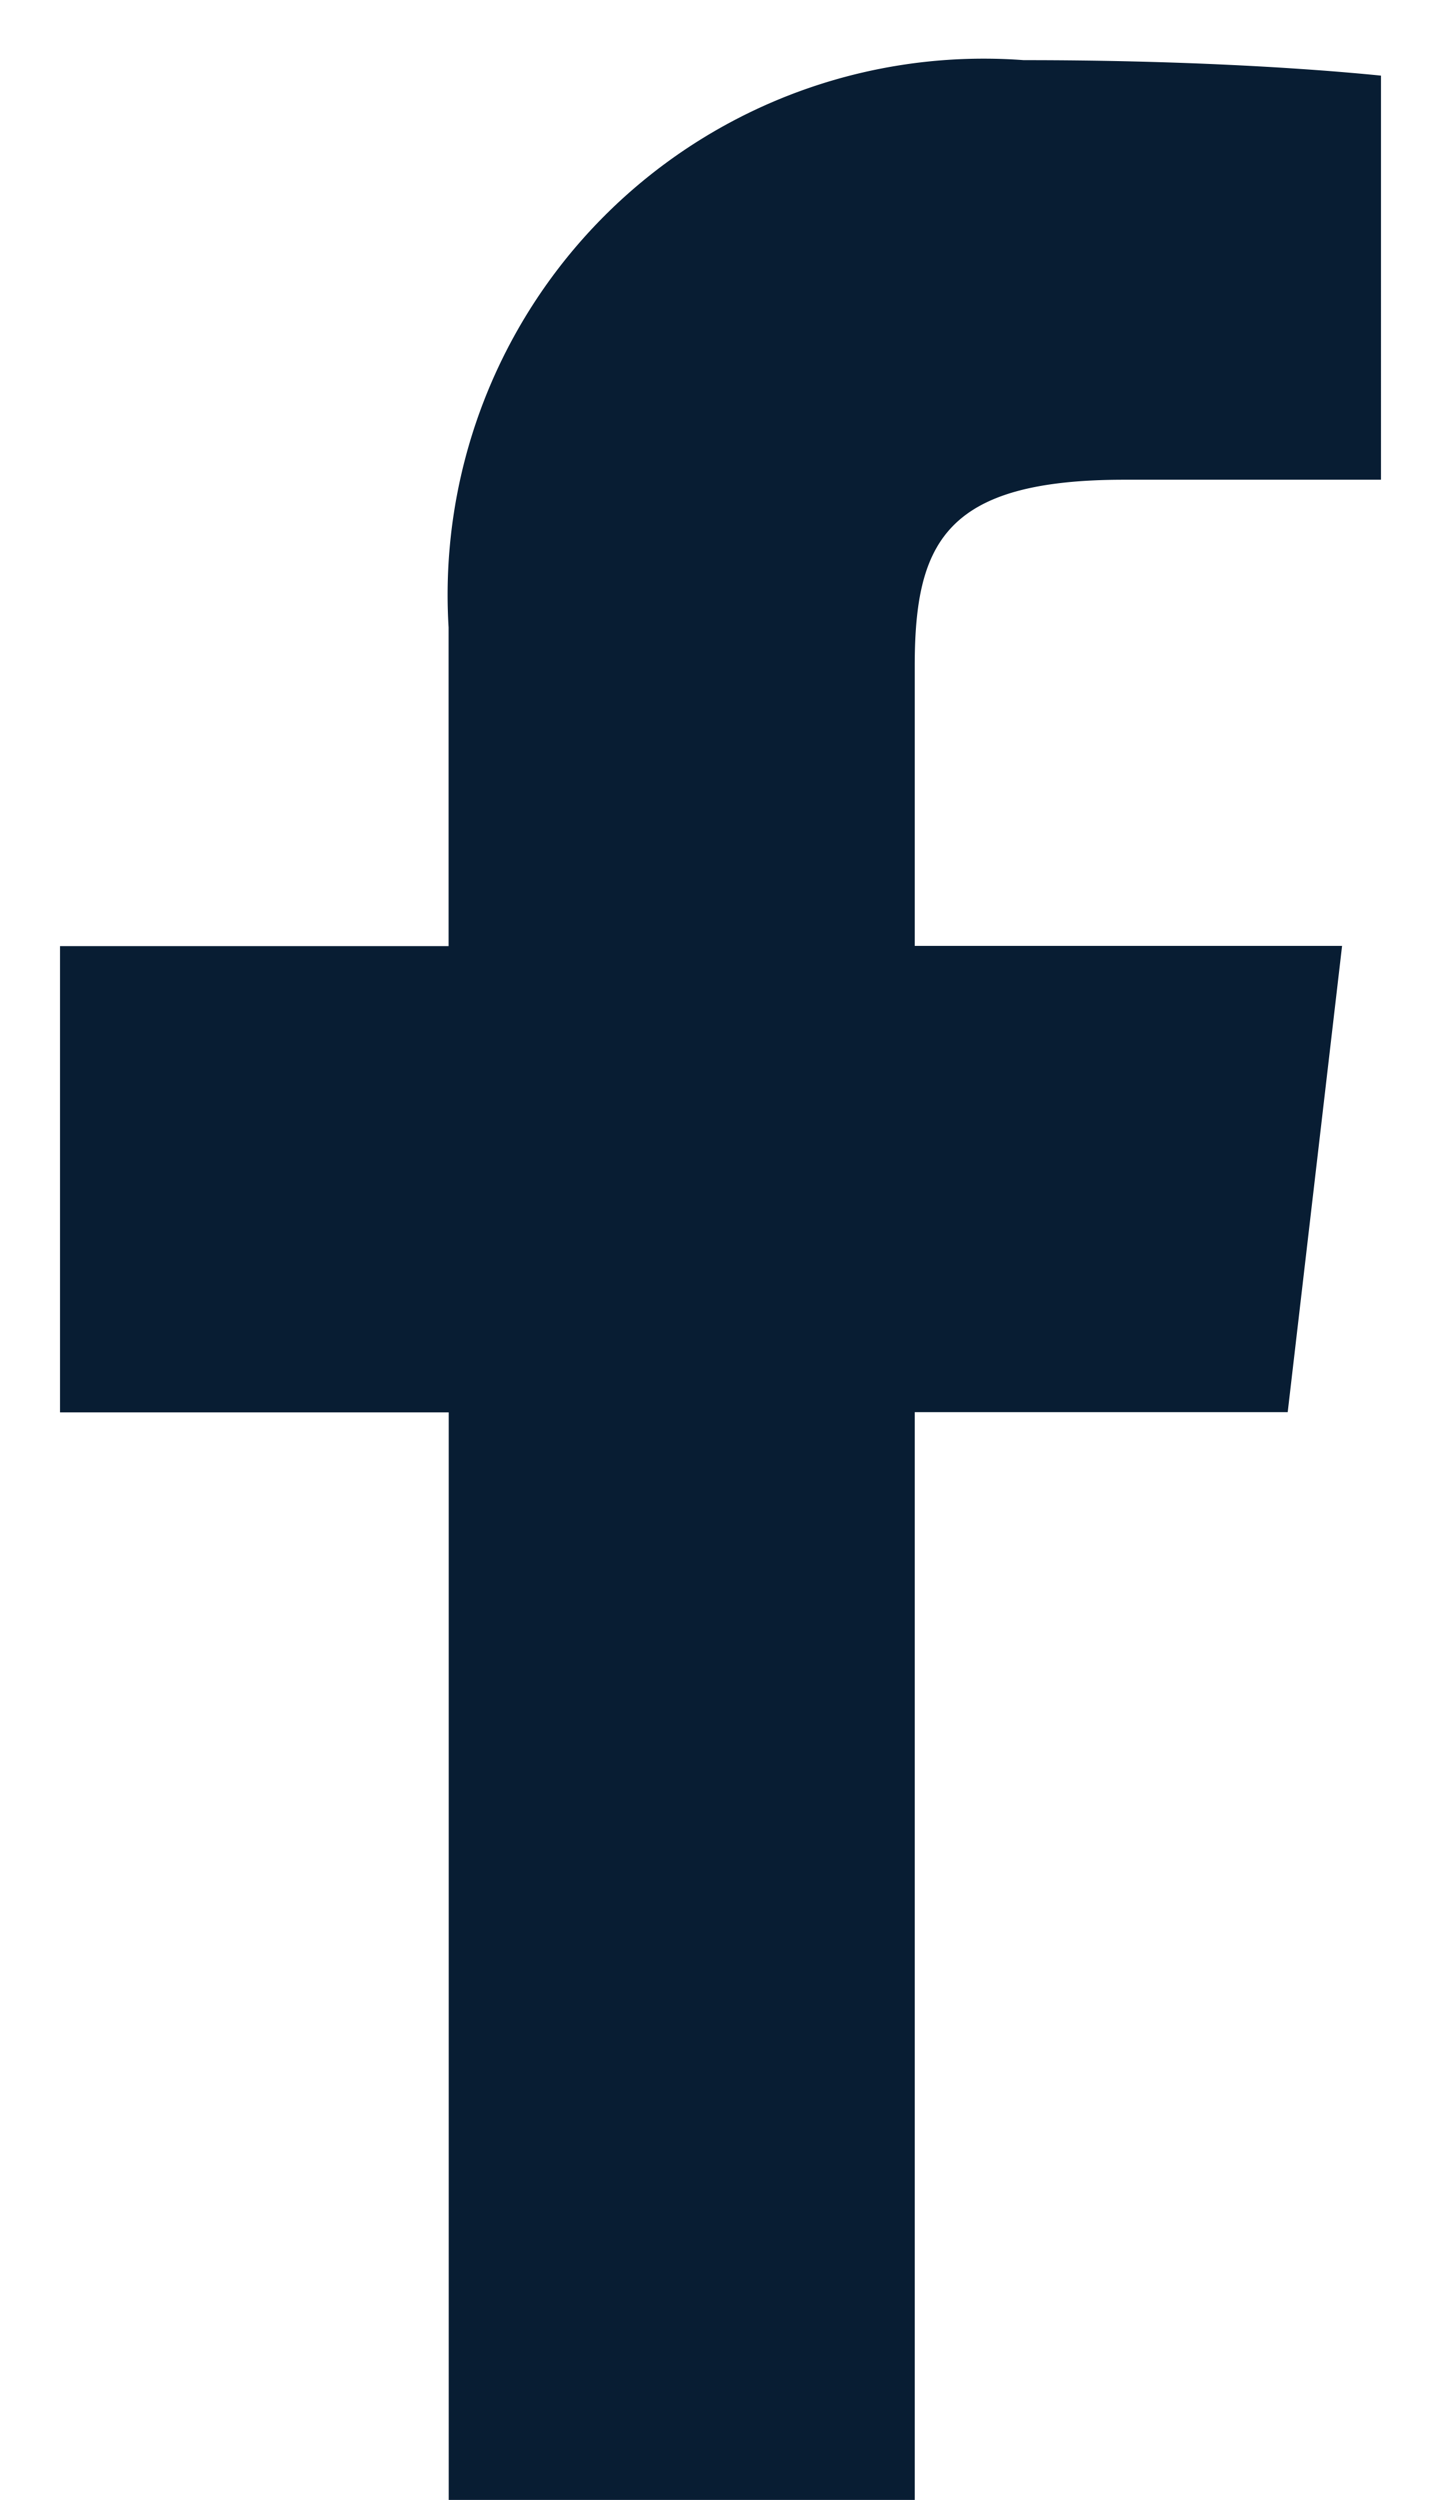 <?xml version="1.0" encoding="UTF-8"?>
<svg xmlns="http://www.w3.org/2000/svg" width="12.004" height="20.824" viewBox="0 0 12.004 20.824">
  <path id="Facebook" d="M26.682,34.443V25.382h3.107l.453-3.884h-3.56v-2.33c0-1.036.259-1.553,1.748-1.553h2.136V14.249c-.647-.065-1.683-.129-2.977-.129a4.466,4.466,0,0,0-4.79,4.725V21.5H19.562v3.884H22.8v9.062" transform="translate(-19.062 -13.619)" fill="#081d33" stroke="rgba(0,0,0,0)" stroke-width="1"></path>
</svg>
